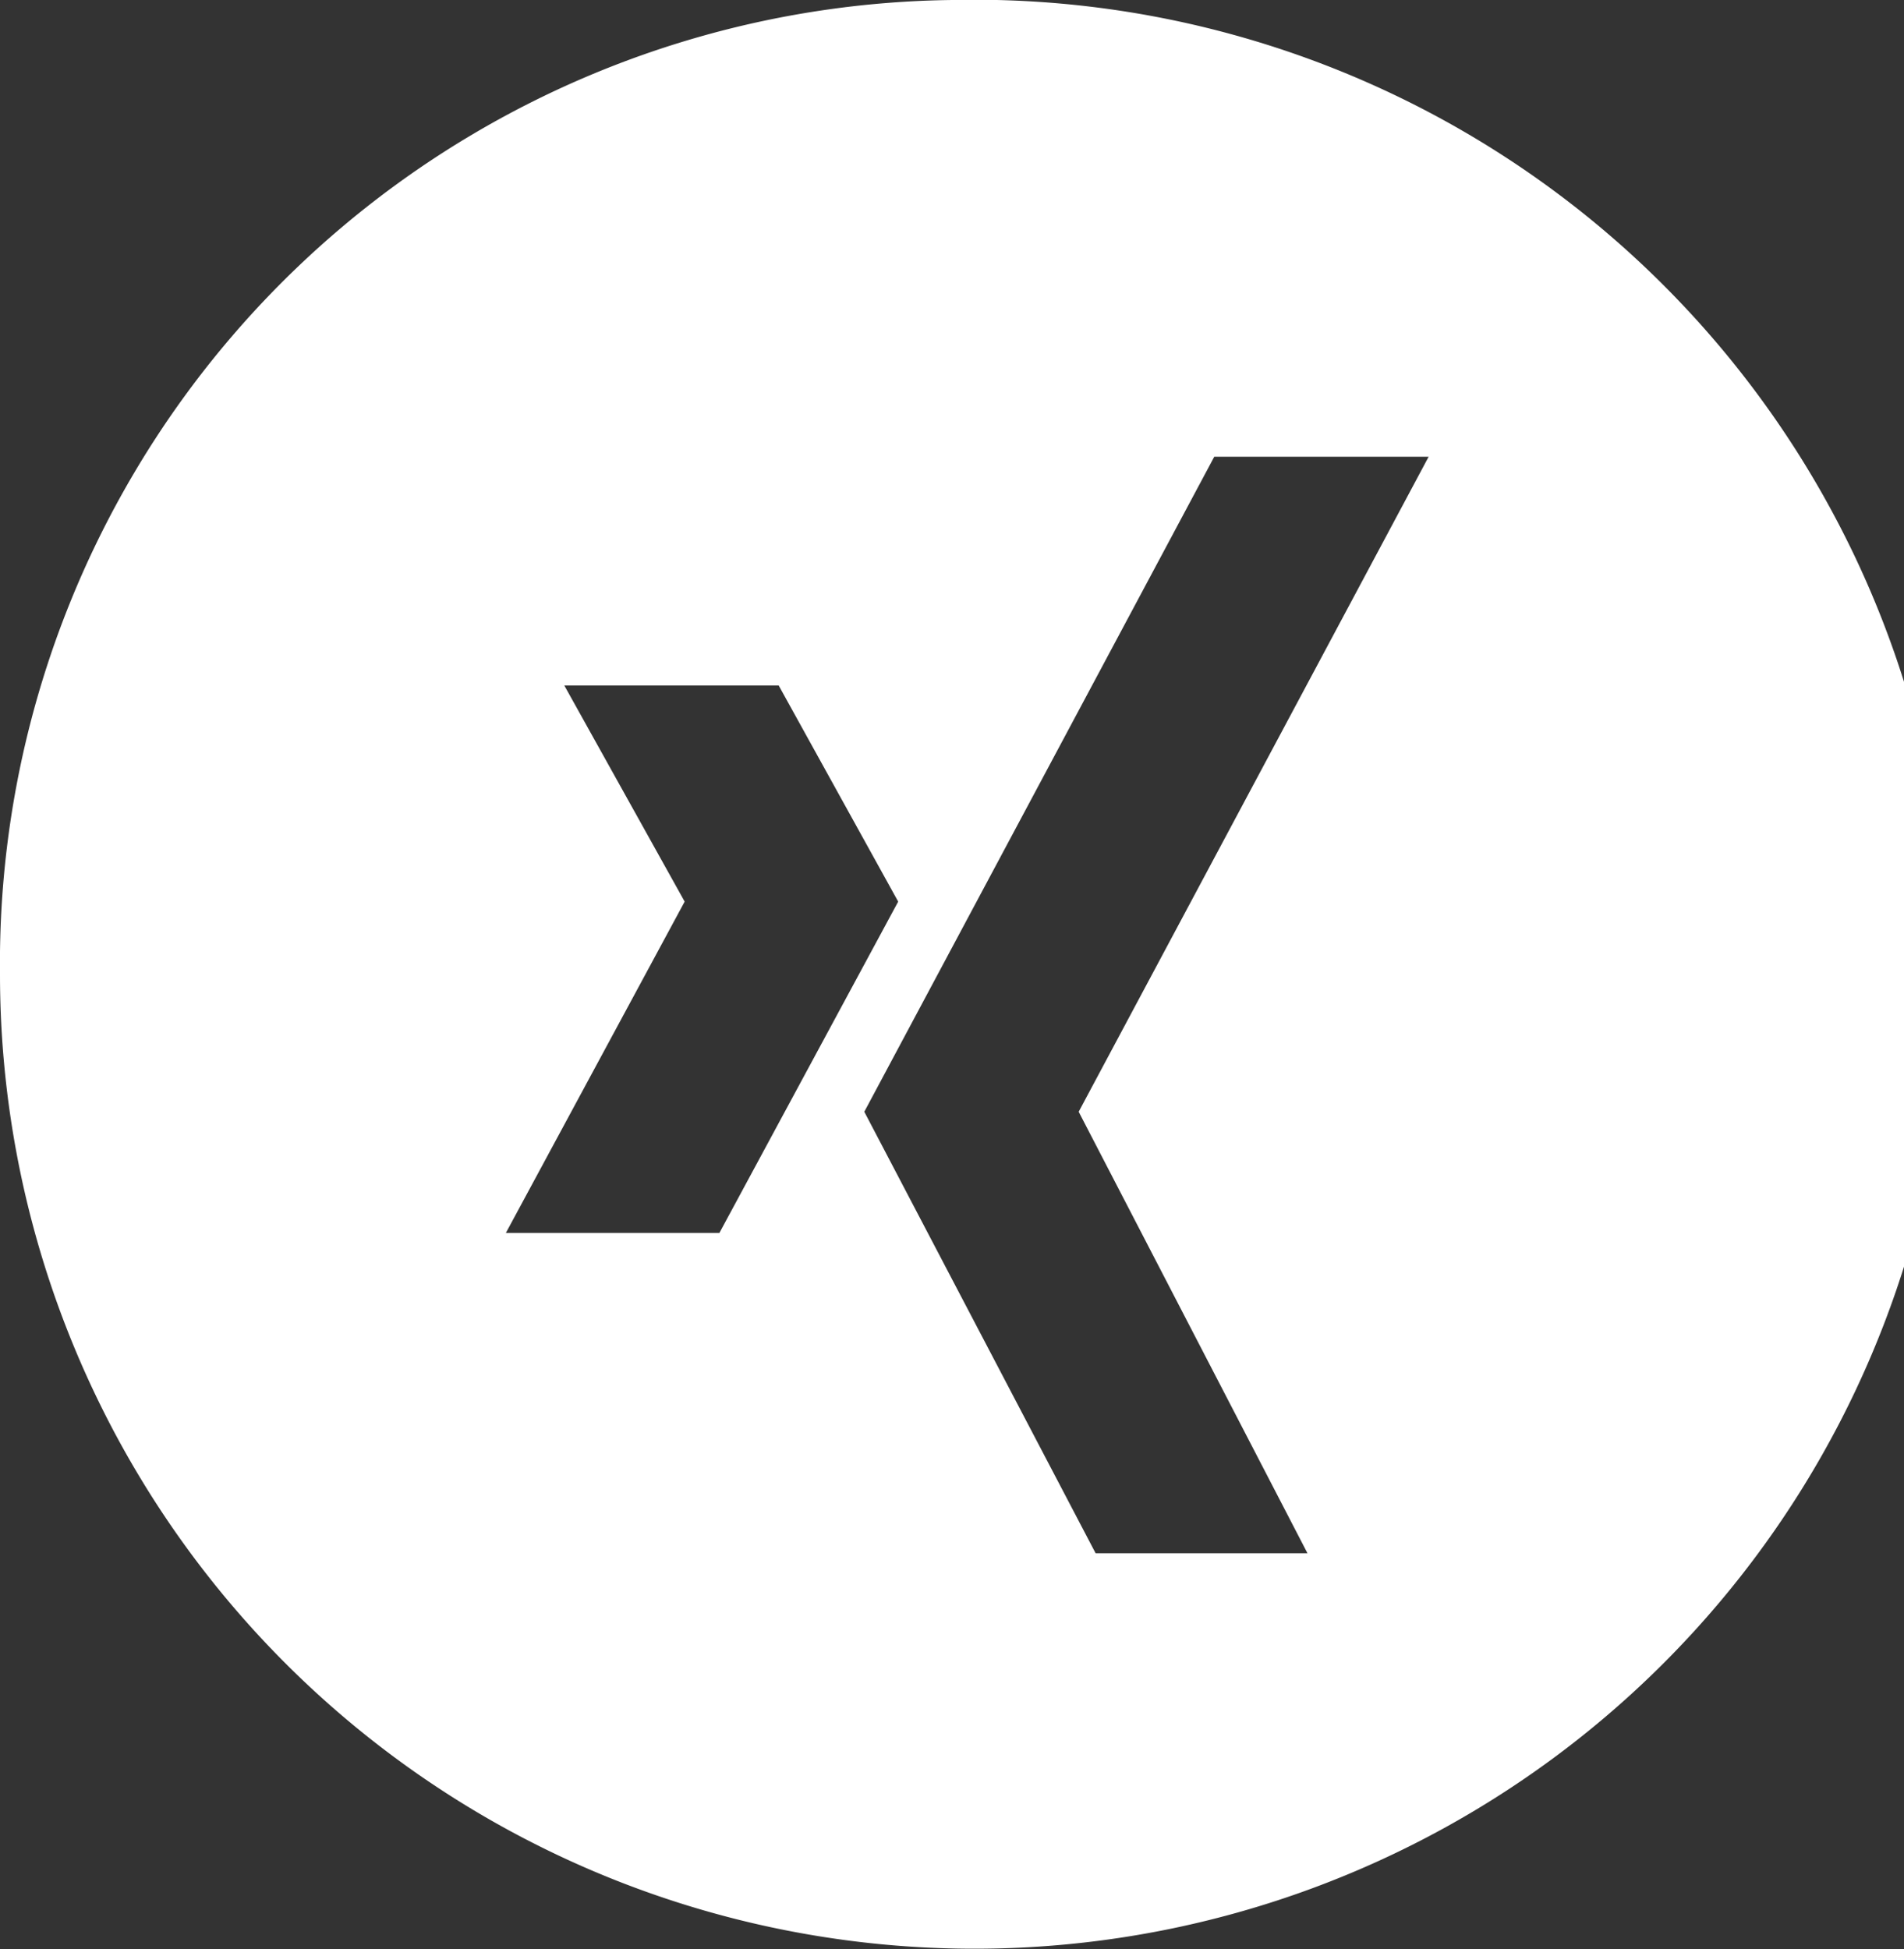 <svg xmlns="http://www.w3.org/2000/svg" width="22.47" height="23" viewBox="0 0 22.47 23">
  <rect x="0" y="0" width="22.47" height="23" fill="#333333" stroke="none"/>
  <defs>
    <style>
      .cls-1 {
        fill: #ffffff;
        fill-rule: evenodd;
      }
    </style>
  </defs>
  <path id="social_icon_xing.svg" class="cls-1" d="M1030.68,1010a11.5,11.5,0,1,1-11.24,11.5A11.37,11.37,0,0,1,1030.68,1010Zm1.69,18.33-2.73-5.21,4.13-7.73h2.53l-4.13,7.73,2.7,5.21h-2.5Zm-3.74-10.24h-2.53l1.42,2.55-2.11,3.91h2.52l2.11-3.91Z" transform="translate(-1019.44 -1010)"/>
</svg>
